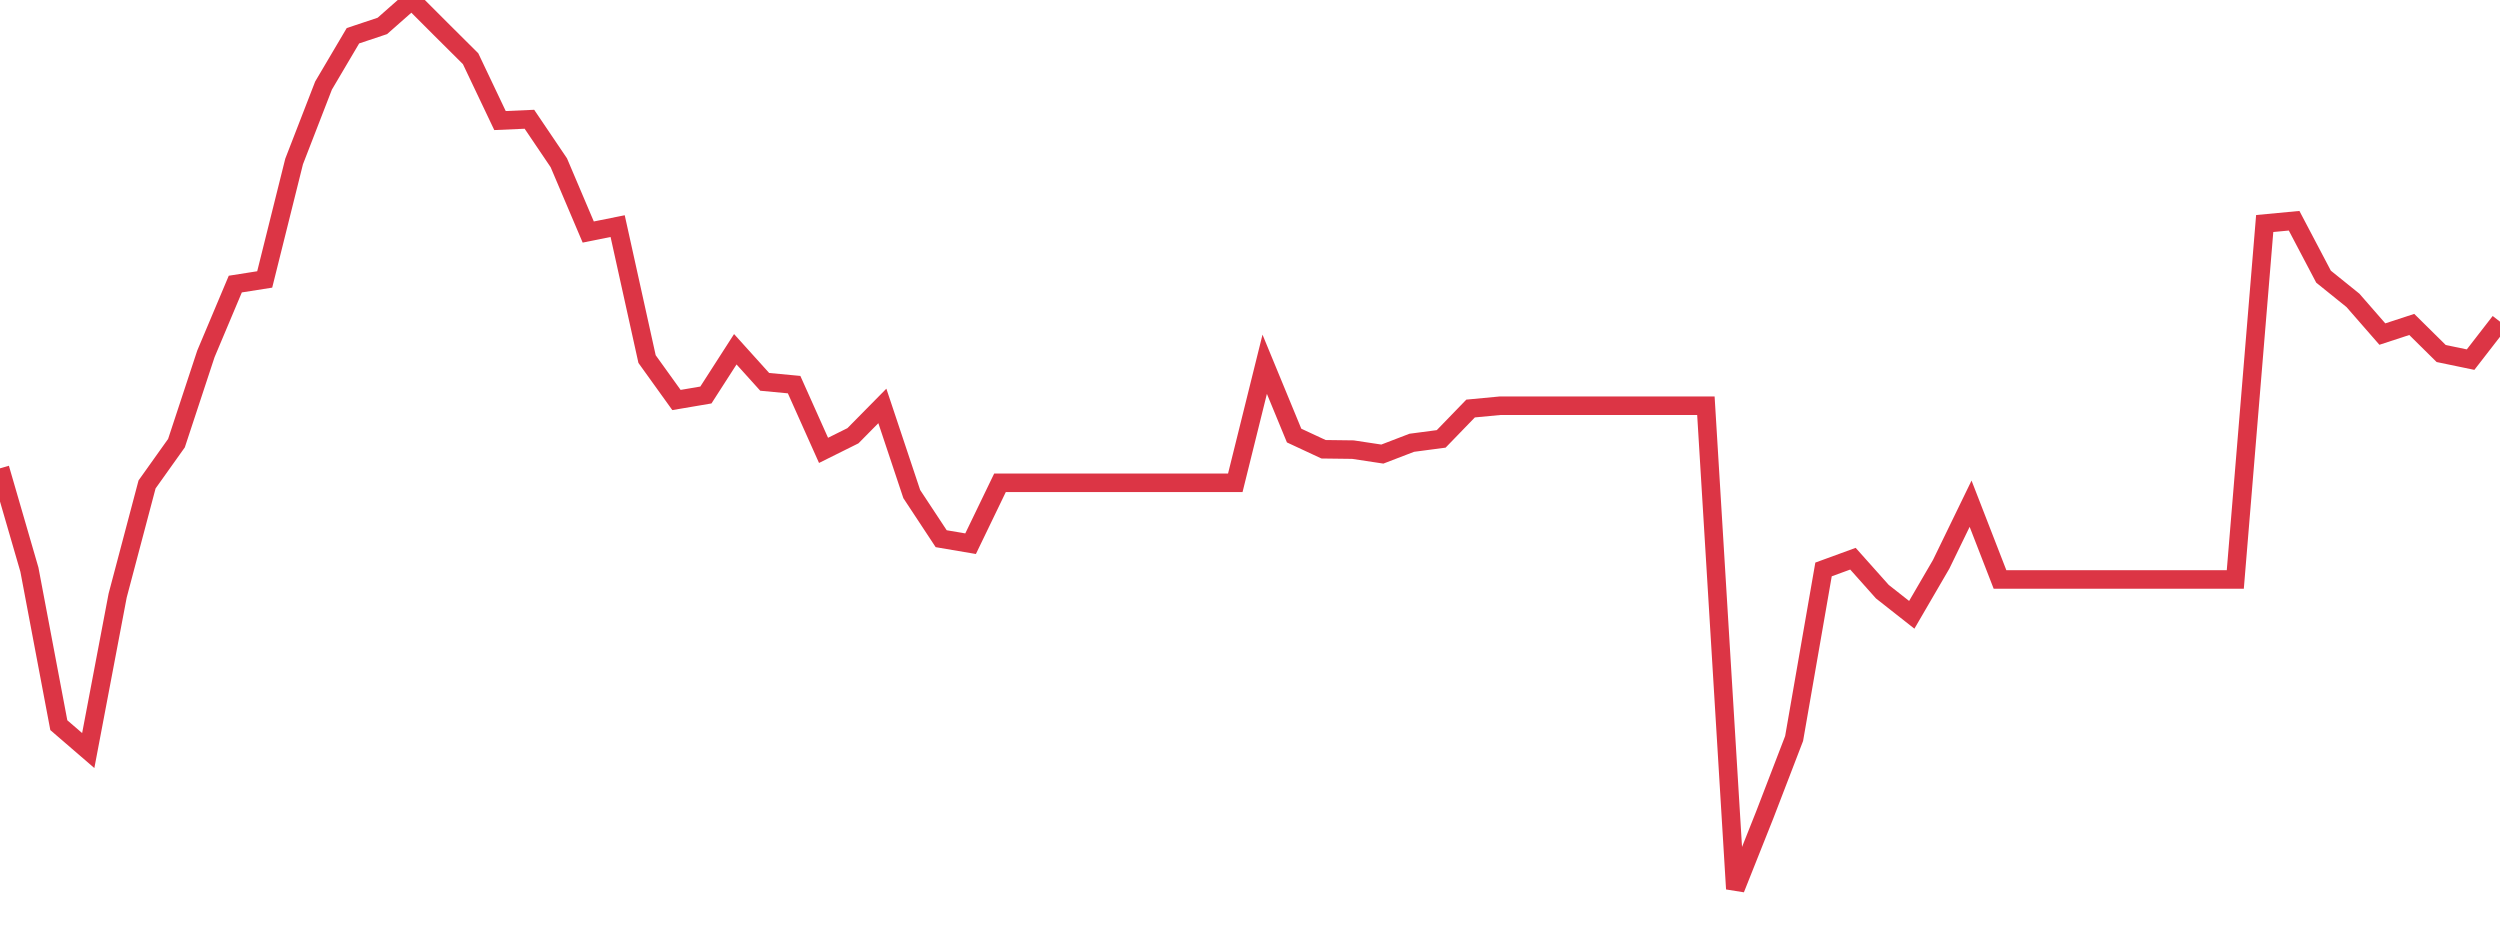 <?xml version="1.0" standalone="no"?>
<!DOCTYPE svg PUBLIC "-//W3C//DTD SVG 1.1//EN" "http://www.w3.org/Graphics/SVG/1.1/DTD/svg11.dtd">
<svg width="135" height="50" viewBox="0 0 135 50" preserveAspectRatio="none" class="sparkline" xmlns="http://www.w3.org/2000/svg"
xmlns:xlink="http://www.w3.org/1999/xlink"><path  class="sparkline--line" d="M 0 25.29 L 0 25.29 L 1.588 30.76 L 3.176 39.16 L 4.765 40.53 L 6.353 32.16 L 7.941 26.16 L 9.529 23.93 L 11.118 19.11 L 12.706 15.34 L 14.294 15.09 L 15.882 8.72 L 17.471 4.62 L 19.059 1.93 L 20.647 1.4 L 22.235 0 L 23.824 1.59 L 25.412 3.17 L 27 6.51 L 28.588 6.44 L 30.176 8.79 L 31.765 12.53 L 33.353 12.21 L 34.941 19.39 L 36.529 21.6 L 38.118 21.33 L 39.706 18.86 L 41.294 20.62 L 42.882 20.77 L 44.471 24.32 L 46.059 23.53 L 47.647 21.92 L 49.235 26.68 L 50.824 29.09 L 52.412 29.36 L 54 26.07 L 55.588 26.07 L 57.176 26.07 L 58.765 26.07 L 60.353 26.07 L 61.941 26.07 L 63.529 26.07 L 65.118 26.07 L 66.706 26.07 L 68.294 19.67 L 69.882 23.52 L 71.471 24.26 L 73.059 24.28 L 74.647 24.52 L 76.235 23.91 L 77.824 23.7 L 79.412 22.06 L 81 21.91 L 82.588 21.91 L 84.176 21.91 L 85.765 21.91 L 87.353 21.91 L 88.941 21.91 L 90.529 21.91 L 92.118 21.91 L 93.706 48 L 95.294 44.01 L 96.882 39.88 L 98.471 30.75 L 100.059 30.17 L 101.647 31.95 L 103.235 33.2 L 104.824 30.47 L 106.412 27.2 L 108 31.29 L 109.588 31.29 L 111.176 31.29 L 112.765 31.29 L 114.353 31.29 L 115.941 31.29 L 117.529 31.29 L 119.118 31.29 L 120.706 31.29 L 122.294 12.07 L 123.882 11.92 L 125.471 14.94 L 127.059 16.22 L 128.647 18.04 L 130.235 17.52 L 131.824 19.09 L 133.412 19.42 L 135 17.37" fill="none" stroke-width="1" stroke="#dc3545"></path></svg>